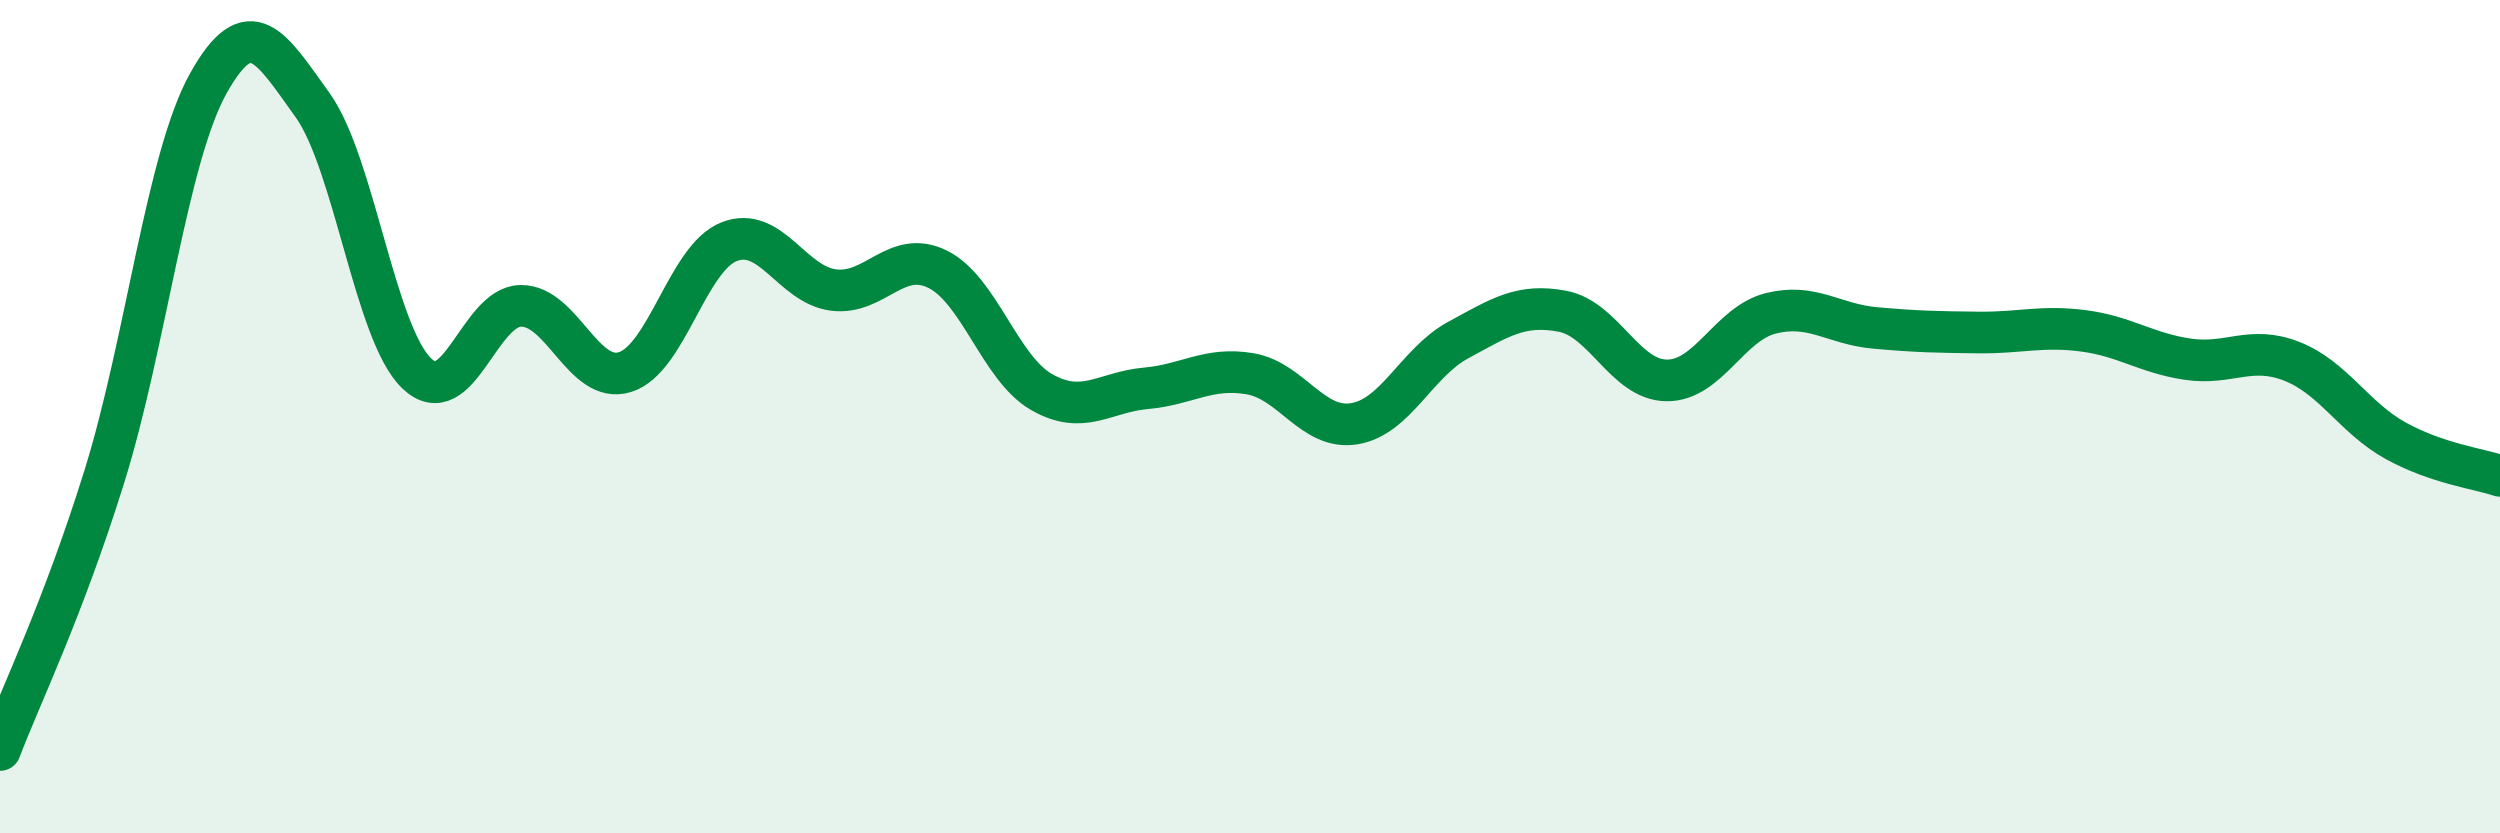 
    <svg width="60" height="20" viewBox="0 0 60 20" xmlns="http://www.w3.org/2000/svg">
      <path
        d="M 0,18 C 0.5,16.69 1.5,14.65 2.5,11.45 C 3.5,8.25 4,3.79 5,2 C 6,0.21 6.5,1.13 7.5,2.52 C 8.5,3.91 9,8 10,8.96 C 11,9.92 11.5,7.35 12.5,7.34 C 13.5,7.33 14,9.24 15,8.93 C 16,8.62 16.5,6.19 17.5,5.8 C 18.5,5.41 19,6.83 20,6.96 C 21,7.09 21.5,5.97 22.5,6.46 C 23.5,6.95 24,8.84 25,9.41 C 26,9.98 26.5,9.41 27.5,9.32 C 28.5,9.23 29,8.8 30,8.97 C 31,9.14 31.5,10.33 32.5,10.17 C 33.5,10.01 34,8.7 35,8.16 C 36,7.62 36.5,7.28 37.5,7.47 C 38.5,7.66 39,9.12 40,9.13 C 41,9.14 41.5,7.77 42.5,7.52 C 43.5,7.27 44,7.78 45,7.87 C 46,7.96 46.5,7.97 47.5,7.98 C 48.5,7.99 49,7.81 50,7.94 C 51,8.07 51.5,8.47 52.5,8.62 C 53.5,8.77 54,8.28 55,8.67 C 56,9.06 56.5,10.03 57.5,10.58 C 58.5,11.13 59.5,11.25 60,11.42L60 20L0 20Z"
        fill="#008740"
        opacity="0.1"
        stroke-linecap="round"
        stroke-linejoin="round"
      />
      <path
        d="M 0,18 C 0.5,16.69 1.5,14.65 2.5,11.45 C 3.5,8.25 4,3.79 5,2 C 6,0.21 6.5,1.13 7.5,2.52 C 8.5,3.91 9,8 10,8.96 C 11,9.92 11.5,7.35 12.5,7.34 C 13.5,7.33 14,9.24 15,8.93 C 16,8.62 16.5,6.19 17.5,5.8 C 18.5,5.41 19,6.83 20,6.96 C 21,7.09 21.5,5.97 22.5,6.46 C 23.5,6.95 24,8.84 25,9.41 C 26,9.98 26.5,9.41 27.5,9.32 C 28.5,9.23 29,8.8 30,8.97 C 31,9.14 31.5,10.33 32.5,10.17 C 33.5,10.01 34,8.7 35,8.16 C 36,7.62 36.5,7.28 37.5,7.47 C 38.5,7.66 39,9.12 40,9.13 C 41,9.14 41.5,7.77 42.5,7.52 C 43.5,7.27 44,7.78 45,7.87 C 46,7.96 46.5,7.97 47.5,7.98 C 48.5,7.99 49,7.81 50,7.94 C 51,8.07 51.5,8.47 52.5,8.62 C 53.5,8.77 54,8.28 55,8.67 C 56,9.06 56.5,10.03 57.5,10.58 C 58.5,11.13 59.5,11.25 60,11.42"
        stroke="#008740"
        stroke-width="1"
        fill="none"
        stroke-linecap="round"
        stroke-linejoin="round"
      />
    </svg>
  